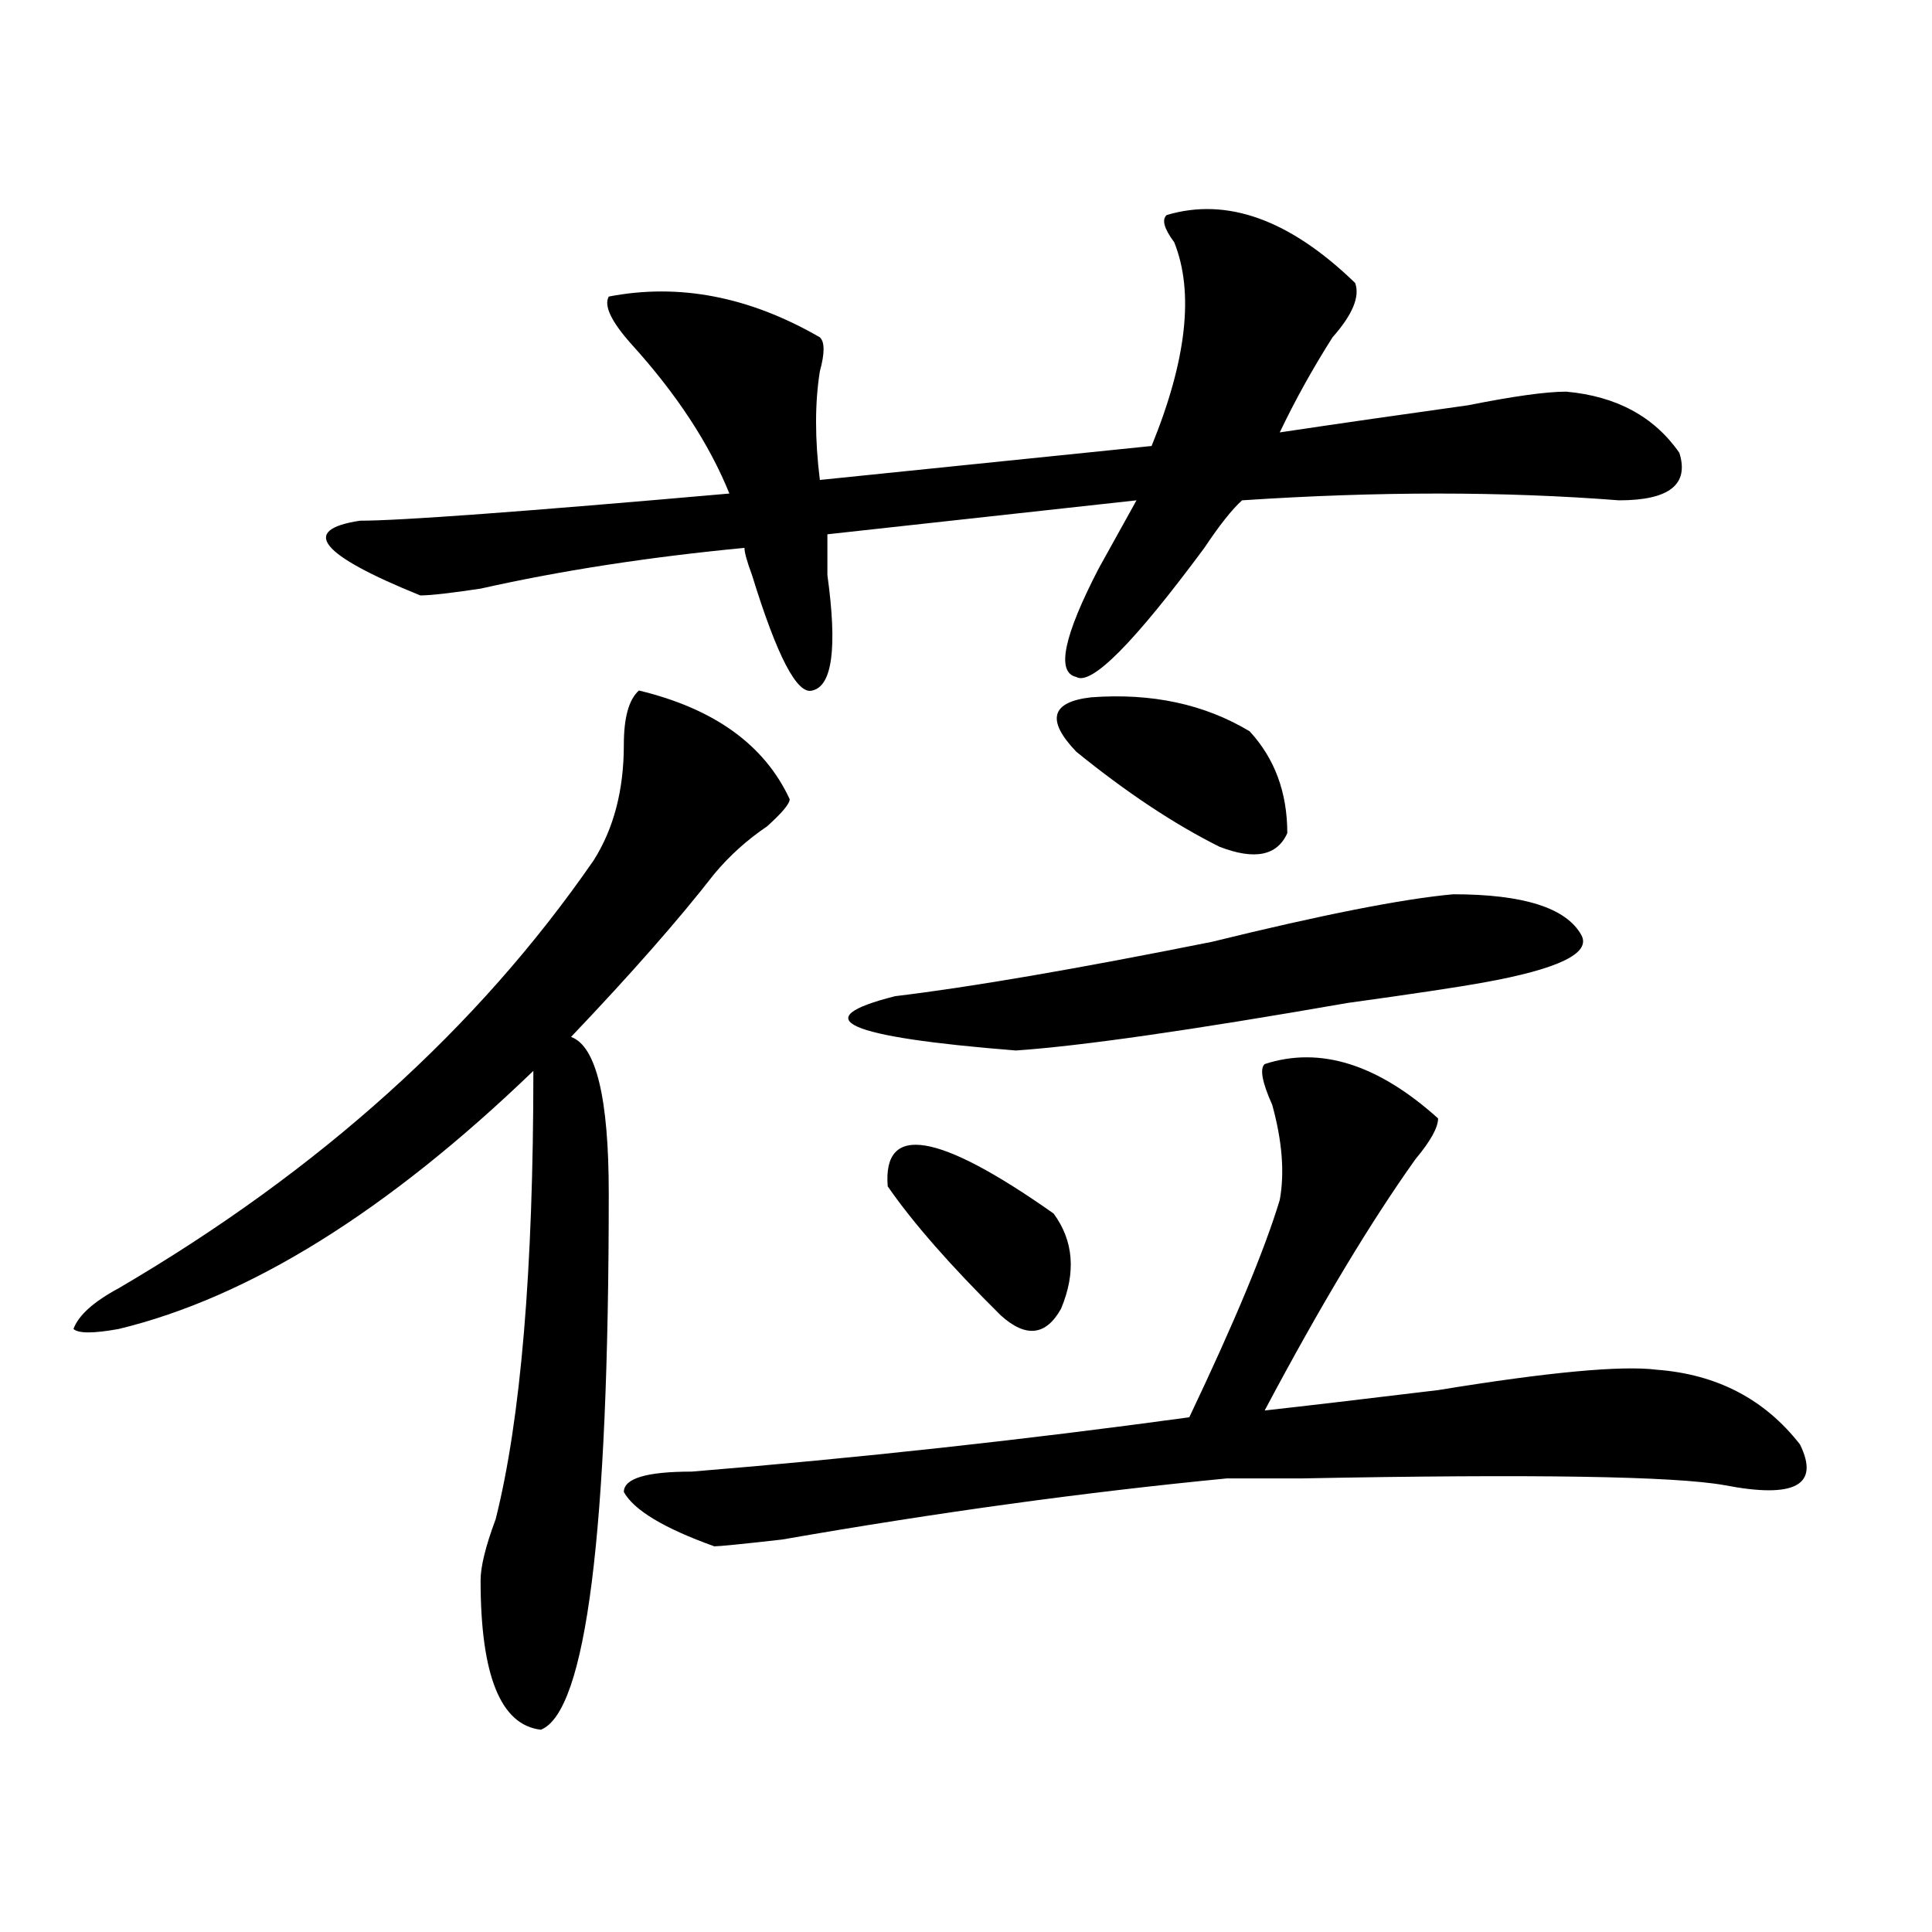 <?xml version="1.0" encoding="utf-8"?>
<!-- Generator: Adobe Illustrator 16.0.0, SVG Export Plug-In . SVG Version: 6.00 Build 0)  -->
<!DOCTYPE svg PUBLIC "-//W3C//DTD SVG 1.1//EN" "http://www.w3.org/Graphics/SVG/1.1/DTD/svg11.dtd">
<svg version="1.1" id="图层_1" xmlns="http://www.w3.org/2000/svg" xmlns:xlink="http://www.w3.org/1999/xlink" x="0px" y="0px"
	 width="1000px" height="1000px" viewBox="0 0 1000 1000" enable-background="new 0 0 1000 1000" xml:space="preserve">
<path d="M330.699,357.406c39.023,9.393,64.999,28.125,78.047,56.25c0,2.362-3.902,7.031-11.707,14.063
	c-10.426,7.031-19.512,15.271-27.316,24.609c-18.23,23.456-42.926,51.581-74.145,84.375c12.988,4.724,19.512,31.641,19.512,80.859
	c0,175.781-11.707,268.341-35.121,277.734c-20.853-2.362-31.219-28.125-31.219-77.344c0-7.031,2.562-17.578,7.805-31.641
	c12.988-51.526,19.512-128.87,19.512-232.031c-75.485,72.675-147.008,117.224-214.628,133.594c-13.048,2.362-20.853,2.362-23.414,0
	c2.561-7.031,10.366-14.063,23.414-21.094c104.022-60.919,185.971-134.747,245.847-221.484c10.366-16.37,15.609-36.31,15.609-59.766
	C322.895,371.469,325.456,362.13,330.699,357.406z M603.863,111.312c31.219-9.338,63.719,2.362,97.559,35.156
	c2.562,7.031-1.341,16.425-11.707,28.125c-10.426,16.425-19.512,32.849-27.316,49.219c31.219-4.669,63.719-9.338,97.559-14.063
	c23.414-4.669,40.305-7.031,50.73-7.031c25.976,2.362,45.487,12.909,58.535,31.641c5.184,16.425-5.243,24.609-31.219,24.609
	c-59.876-4.669-124.875-4.669-195.117,0c-5.243,4.724-11.707,12.909-19.512,24.609c-36.462,49.219-58.535,71.521-66.34,66.797
	c-10.426-2.307-6.523-21.094,11.707-56.25c7.805-14.063,14.269-25.763,19.512-35.156l-159.996,17.578c0,2.362,0,9.393,0,21.094
	c5.184,37.518,2.562,57.458-7.805,59.766c-7.805,2.362-18.23-17.578-31.219-59.766c-2.621-7.031-3.902-11.7-3.902-14.063
	c-49.449,4.724-94.997,11.755-136.582,21.094c-15.609,2.362-26.035,3.516-31.218,3.516c-52.072-21.094-62.438-33.948-31.219-38.672
	c20.792,0,84.51-4.669,191.214-14.063c-10.426-25.763-27.316-51.526-50.73-77.344c-10.426-11.7-14.328-19.885-11.707-24.609
	c36.402-7.031,72.804,0,109.266,21.094c2.562,2.362,2.562,8.24,0,17.578c-2.621,16.425-2.621,35.156,0,56.25l171.703-17.578
	c18.171-44.495,22.073-79.651,11.707-105.469C602.522,118.344,601.242,113.674,603.863,111.312z M654.594,550.765
	c28.598-9.338,58.535,0,89.754,28.125c0,4.724-3.902,11.755-11.707,21.094c-23.414,32.849-49.449,76.19-78.047,130.078
	c20.793-2.307,50.73-5.823,89.754-10.547c57.194-9.338,94.938-12.854,113.168-10.547c31.219,2.362,55.914,15.271,74.145,38.672
	c10.366,21.094-2.621,28.125-39.023,21.094c-26.035-4.669-98.899-5.823-218.531-3.516c-20.853,0-33.84,0-39.023,0
	c-72.863,7.031-149.63,17.578-230.238,31.641c-20.853,2.362-32.56,3.516-35.121,3.516c-26.035-9.338-41.645-18.732-46.828-28.125
	c0-7.031,11.707-10.547,35.121-10.547c85.852-7.031,171.703-16.37,257.555-28.125c23.414-49.219,39.023-86.682,46.828-112.5
	c2.562-14.063,1.281-30.432-3.902-49.219C653.253,560.159,651.973,553.127,654.594,550.765z M752.152,462.875
	c36.402,0,58.535,7.031,66.34,21.094c5.184,9.393-11.707,17.578-50.73,24.609c-13.048,2.362-36.462,5.878-70.242,10.547
	c-80.668,14.063-137.923,22.302-171.703,24.609c-88.473-7.031-109.266-16.37-62.438-28.125
	c39.023-4.669,93.656-14.063,163.898-28.125C684.472,473.422,726.117,465.237,752.152,462.875z M459.477,614.047
	c-2.621-32.794,25.976-28.125,85.852,14.063c10.366,14.063,11.707,30.487,3.902,49.219c-7.805,14.063-18.23,15.271-31.219,3.516
	C491.977,655.081,472.465,632.833,459.477,614.047z M646.789,378.5c12.988,14.063,19.512,31.641,19.512,52.734
	c-5.243,11.755-16.95,14.063-35.121,7.031c-23.414-11.7-48.169-28.125-74.145-49.219c-15.609-16.37-13.048-25.763,7.805-28.125
	C596.059,358.615,623.375,364.437,646.789,378.5z"/>
</svg>
